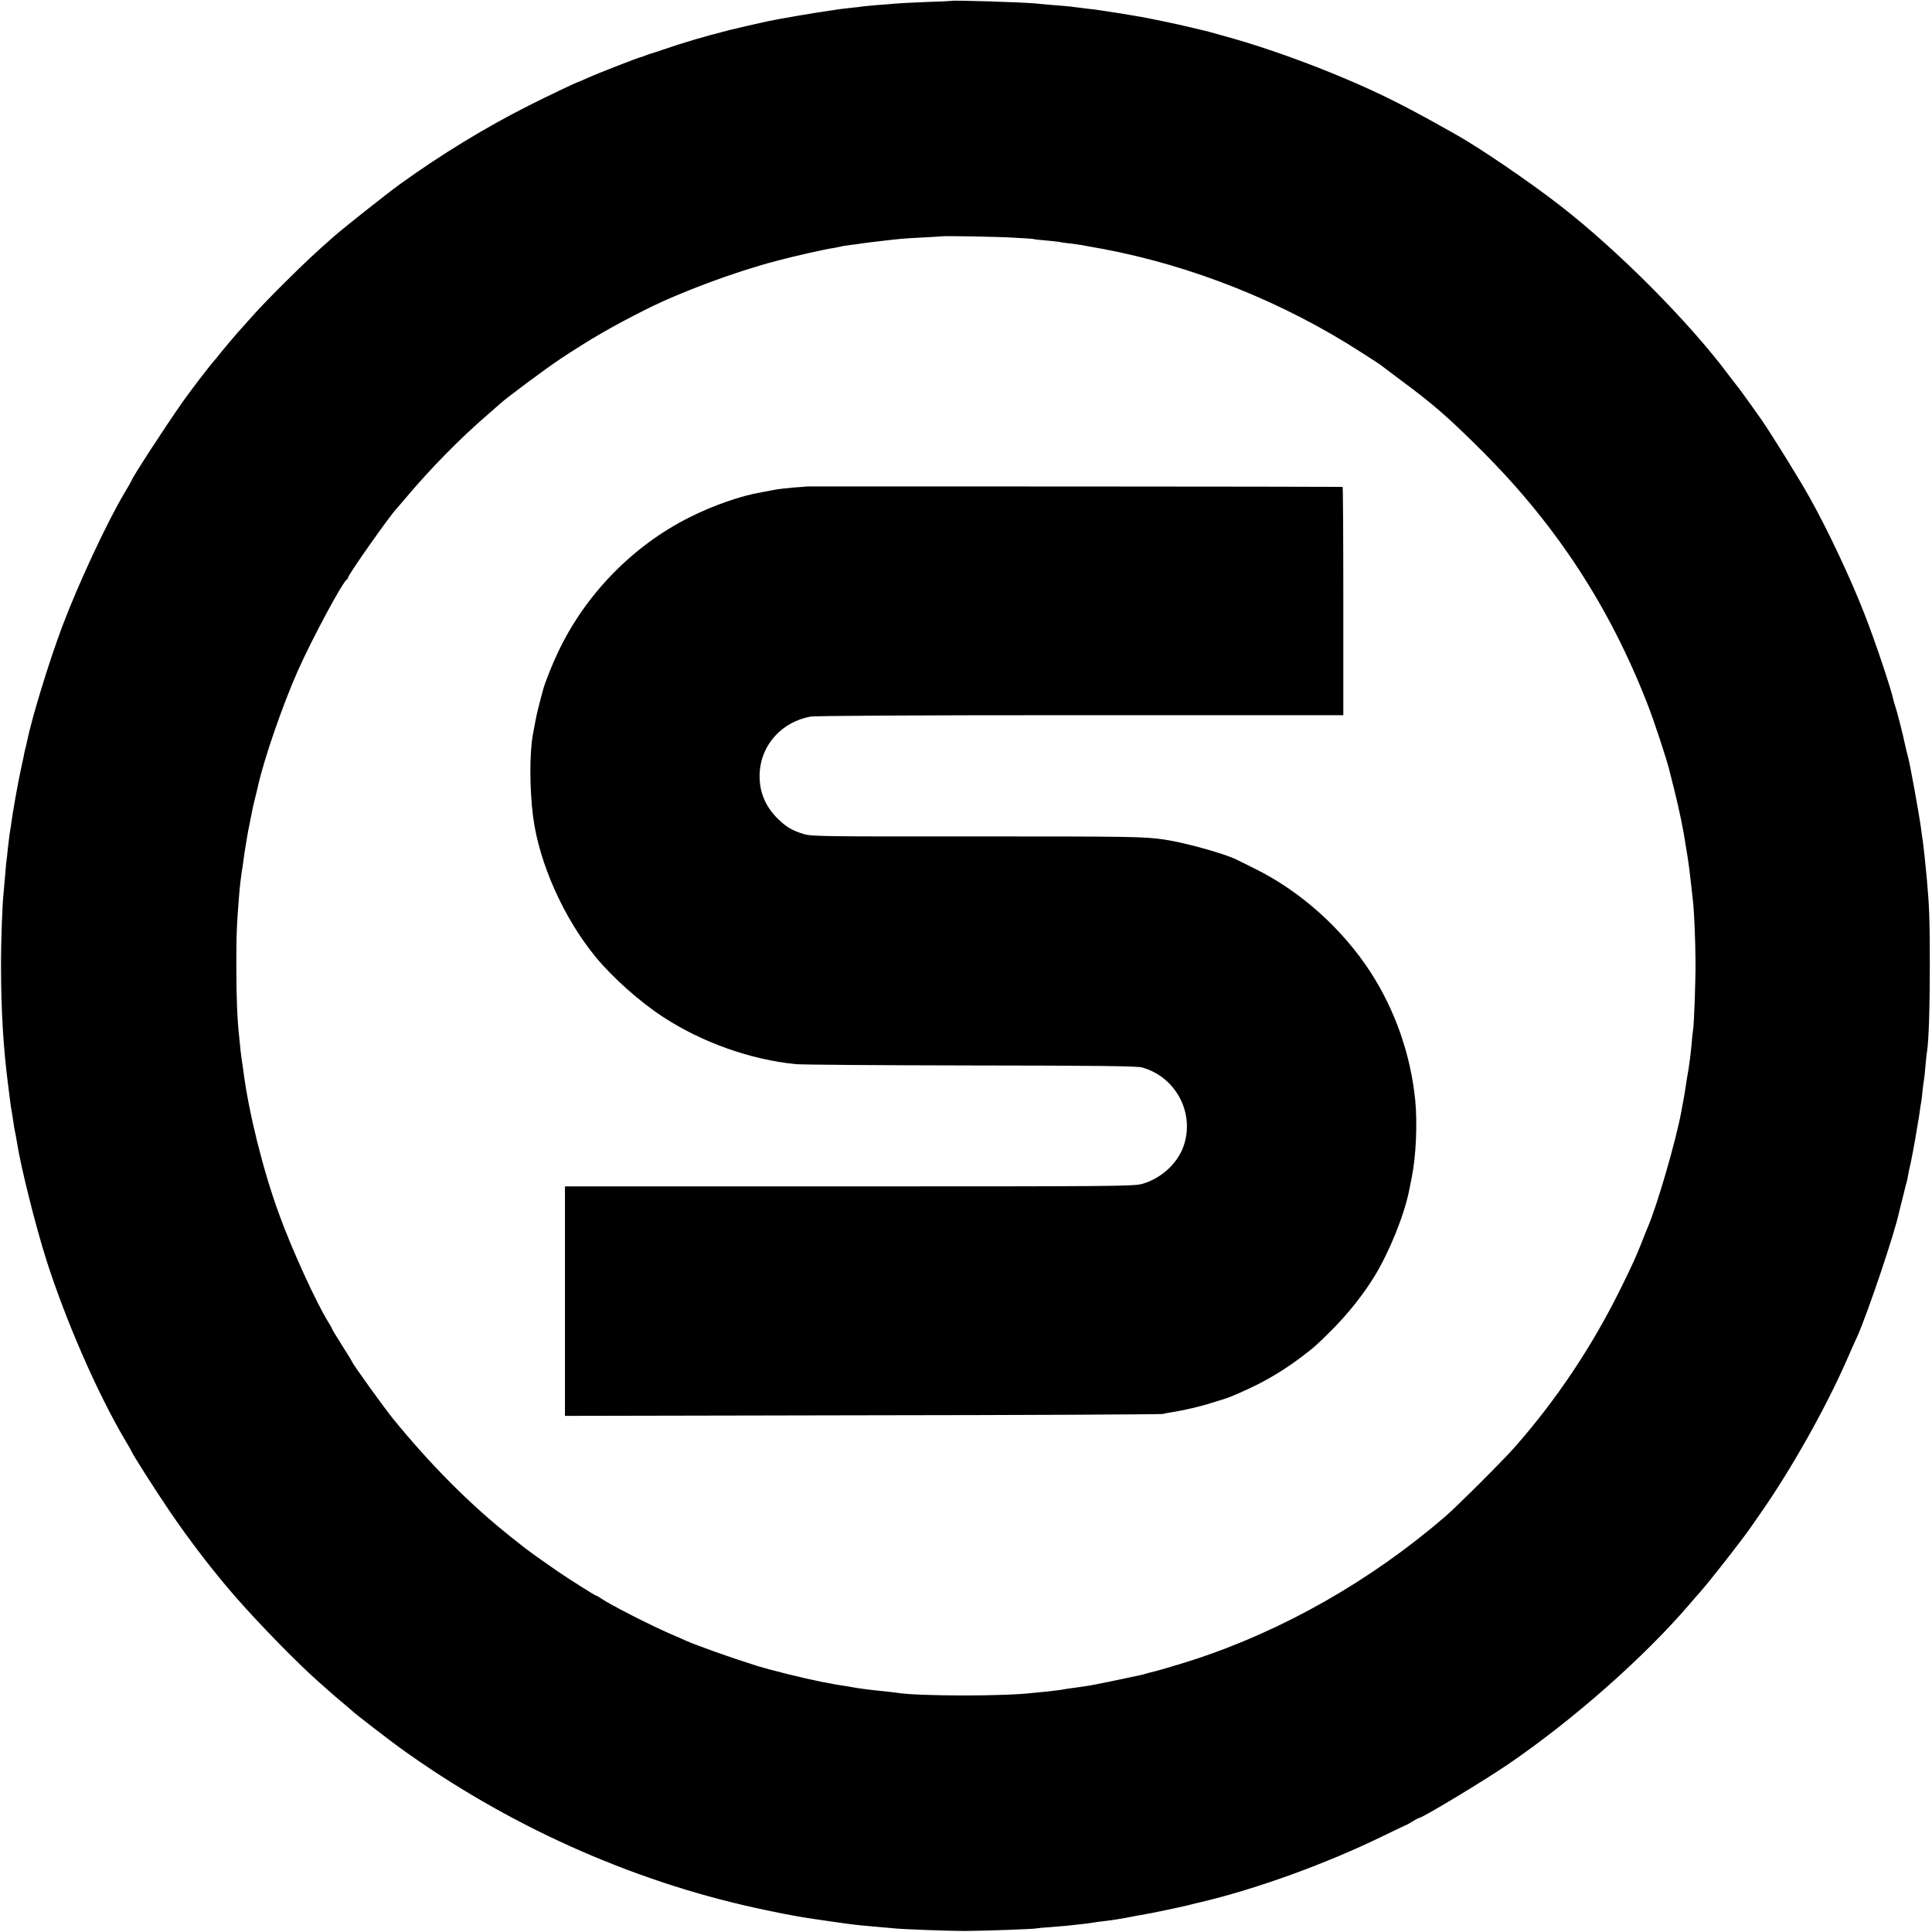 <?xml version="1.0" standalone="no"?>
<!DOCTYPE svg PUBLIC "-//W3C//DTD SVG 20010904//EN"
 "http://www.w3.org/TR/2001/REC-SVG-20010904/DTD/svg10.dtd">
<svg version="1.0" xmlns="http://www.w3.org/2000/svg"
 width="1321pt" height="1321pt" viewBox="0 0 1321 1321"
 preserveAspectRatio="xMidYMid meet">
<g transform="translate(0,1321) scale(0.1,-0.1)"
fill="#000000" stroke="none">
<path d="M6507 13204 c-1 -1 -83 -5 -182 -8 -99 -4 -193 -9 -210 -11 -16 -2
-66 -6 -111 -9 -44 -4 -92 -8 -105 -10 -13 -2 -51 -7 -84 -10 -33 -4 -71 -8
-85 -10 -14 -3 -43 -7 -65 -10 -69 -9 -345 -56 -414 -71 -69 -15 -235 -53
-261 -60 -178 -45 -332 -91 -464 -137 -33 -11 -64 -21 -70 -23 -6 -1 -24 -7
-39 -13 -16 -7 -31 -12 -33 -12 -11 0 -301 -113 -362 -141 -35 -16 -65 -29
-67 -29 -7 0 -209 -96 -340 -162 -295 -149 -597 -333 -880 -537 -86 -62 -386
-300 -450 -356 -136 -120 -199 -179 -331 -310 -83 -82 -177 -179 -209 -215
-32 -36 -74 -83 -94 -105 -34 -37 -117 -135 -151 -178 -8 -11 -19 -24 -25 -31
-42 -47 -166 -209 -224 -291 -116 -164 -351 -526 -351 -540 0 -2 -21 -39 -47
-82 -122 -205 -319 -628 -428 -918 -93 -249 -208 -625 -241 -788 -2 -10 -5
-26 -8 -35 -3 -9 -7 -28 -10 -42 -2 -14 -11 -56 -20 -95 -24 -110 -59 -306
-72 -405 -3 -19 -7 -45 -9 -58 -2 -13 -7 -53 -11 -90 -3 -37 -8 -74 -9 -83 -2
-8 -6 -55 -10 -105 -4 -49 -9 -100 -10 -114 -9 -71 -19 -348 -18 -515 0 -295
17 -564 48 -800 2 -16 7 -52 10 -80 3 -27 8 -61 10 -75 3 -14 7 -43 11 -65 9
-68 15 -99 19 -115 2 -8 6 -33 10 -55 24 -161 128 -578 202 -810 134 -420 350
-913 538 -1231 25 -41 45 -77 45 -79 0 -9 164 -267 258 -405 136 -201 306
-422 457 -594 165 -188 420 -449 564 -576 41 -36 79 -70 85 -75 6 -6 40 -35
76 -65 36 -30 67 -57 70 -60 13 -14 245 -193 325 -251 729 -526 1567 -904
2425 -1093 149 -33 280 -58 365 -71 235 -35 320 -46 365 -50 59 -5 193 -17
223 -20 46 -6 374 -18 482 -18 113 0 487 13 495 18 3 1 48 6 100 9 52 4 109 9
125 11 63 6 151 17 170 21 11 2 43 6 70 9 46 5 126 18 185 30 14 3 39 8 55 10
77 13 248 49 320 66 44 11 87 22 95 23 388 92 858 263 1250 454 85 41 157 76
160 76 3 1 21 11 41 24 20 12 39 22 42 22 22 0 442 253 612 369 444 304 923
726 1237 1092 25 29 58 68 73 84 76 87 287 357 345 441 8 12 42 61 75 108 204
293 435 704 575 1021 34 77 68 154 76 170 71 156 263 726 289 858 2 9 11 45
20 80 9 34 18 70 20 80 2 10 6 26 9 35 3 9 8 32 11 49 3 18 12 61 20 95 7 35
21 106 30 158 9 52 18 106 20 120 3 14 8 45 11 70 3 25 8 53 10 64 2 10 6 44
9 75 3 31 8 65 10 76 2 11 7 54 10 95 4 41 8 86 11 100 12 76 19 305 19 605 0
298 -4 396 -20 570 -14 152 -21 213 -28 265 -3 19 -9 58 -12 85 -4 28 -8 57
-10 65 -1 8 -6 35 -10 60 -7 46 -44 248 -52 285 -2 11 -6 31 -9 45 -3 14 -10
43 -16 65 -5 22 -12 49 -14 60 -9 48 -56 232 -65 255 -5 14 -11 34 -13 45 -16
75 -126 405 -199 590 -94 241 -248 568 -372 790 -73 131 -260 432 -331 535
-64 92 -167 234 -174 240 -3 3 -25 32 -50 65 -270 363 -762 857 -1155 1161
-217 168 -545 391 -710 484 -329 186 -498 272 -745 377 -250 107 -543 212
-770 277 -165 47 -197 55 -220 60 -14 3 -61 14 -105 25 -67 16 -239 52 -310
65 -101 18 -269 44 -320 51 -22 2 -60 7 -85 10 -25 3 -61 8 -80 10 -19 2 -71
7 -115 10 -44 4 -98 8 -120 11 -94 9 -571 24 -578 18z m423 -1619 c74 -4 137
-8 140 -10 3 -2 43 -6 90 -10 47 -4 87 -9 90 -10 3 -2 30 -6 60 -9 61 -7 67
-8 225 -37 617 -115 1241 -364 1780 -713 61 -39 115 -74 120 -78 6 -5 67 -51
137 -103 231 -171 335 -262 568 -495 501 -502 863 -1055 1123 -1720 46 -117
136 -390 152 -460 2 -8 17 -69 34 -135 32 -127 64 -283 76 -370 2 -11 8 -49
14 -85 9 -62 13 -87 26 -205 3 -27 7 -68 10 -90 9 -79 17 -273 18 -415 1 -143
-10 -437 -17 -475 -2 -11 -7 -54 -10 -96 -4 -42 -9 -87 -11 -100 -2 -13 -6
-42 -9 -64 -4 -22 -8 -51 -11 -65 -2 -14 -7 -43 -10 -65 -3 -22 -10 -62 -15
-90 -5 -27 -12 -61 -14 -75 -35 -193 -166 -646 -231 -795 -7 -16 -25 -61 -40
-100 -36 -91 -63 -152 -141 -310 -195 -396 -437 -760 -727 -1090 -80 -91 -394
-404 -476 -475 -510 -439 -1110 -780 -1721 -979 -115 -37 -248 -76 -293 -86
-10 -2 -27 -7 -37 -10 -22 -7 -15 -5 -200 -44 -80 -17 -161 -33 -180 -36 -46
-7 -97 -15 -140 -20 -19 -3 -46 -7 -60 -10 -14 -2 -55 -7 -91 -11 -36 -3 -79
-7 -95 -9 -185 -24 -786 -23 -927 0 -12 2 -53 7 -92 11 -103 10 -169 19 -230
30 -11 3 -36 6 -55 9 -19 3 -46 7 -60 10 -14 3 -50 10 -80 15 -126 25 -344 79
-445 110 -179 56 -406 137 -490 174 -16 8 -64 28 -105 46 -138 60 -412 200
-472 242 -14 10 -29 18 -32 18 -7 0 -187 114 -266 168 -101 70 -193 136 -210
149 -8 6 -53 42 -100 79 -282 223 -554 496 -813 814 -55 67 -277 375 -277 385
0 2 -31 53 -70 114 -38 60 -70 112 -70 116 0 3 -11 23 -25 45 -81 129 -253
504 -340 747 -106 291 -203 680 -240 963 -3 25 -8 56 -10 70 -2 14 -7 48 -10
75 -3 28 -7 68 -9 90 -14 123 -20 276 -20 485 -1 202 3 295 19 490 3 47 15
143 19 167 3 11 7 44 11 73 4 29 8 60 10 69 1 9 6 36 10 61 4 25 9 54 11 65 3
11 11 56 20 100 8 44 22 107 31 140 8 33 17 67 18 75 44 193 169 553 272 785
99 222 309 612 335 623 4 2 8 8 8 13 0 19 296 438 330 469 3 3 32 37 64 75
169 201 373 409 566 575 35 30 68 60 74 65 40 38 307 237 413 308 215 142 349
220 593 343 231 116 600 254 885 329 130 35 345 83 399 90 15 3 35 7 45 9 9 3
39 8 66 11 28 3 64 8 80 11 34 5 62 8 155 19 114 13 123 14 255 21 72 4 131 7
132 8 6 4 376 -2 493 -9z"/>
<path d="M5517 9884 c-1 -1 -40 -4 -87 -7 -47 -4 -110 -11 -140 -17 -30 -6
-68 -13 -85 -16 -140 -24 -329 -90 -490 -171 -390 -195 -717 -532 -902 -928
-38 -79 -86 -202 -98 -245 -34 -125 -46 -175 -55 -225 -6 -33 -13 -71 -16 -85
-24 -131 -23 -377 1 -564 41 -318 211 -697 430 -962 117 -141 299 -303 458
-407 266 -174 597 -292 907 -323 41 -4 581 -8 1200 -9 871 -1 1135 -4 1170
-14 234 -66 364 -319 280 -545 -44 -117 -154 -215 -281 -251 -60 -16 -178 -17
-2005 -17 l-1941 0 0 -784 0 -785 2031 4 c1117 1 2042 6 2056 9 14 4 42 9 63
12 82 13 195 39 272 64 44 14 85 27 90 28 27 6 149 60 230 101 98 50 197 112
290 182 96 73 105 81 215 191 105 105 211 238 286 360 102 166 205 419 239
590 2 8 10 49 18 90 29 142 39 369 24 525 -31 312 -137 616 -304 875 -194 300
-483 558 -794 711 -57 28 -112 55 -121 60 -75 39 -348 116 -493 138 -143 21
-223 22 -1305 22 -992 -1 -1111 0 -1160 15 -82 24 -122 48 -182 106 -91 90
-132 198 -123 324 14 186 153 338 345 374 34 6 684 10 1849 10 l1796 0 0 780
c0 429 -2 781 -5 781 -6 2 -3661 4 -3663 3z"/>
</g>
</svg>
